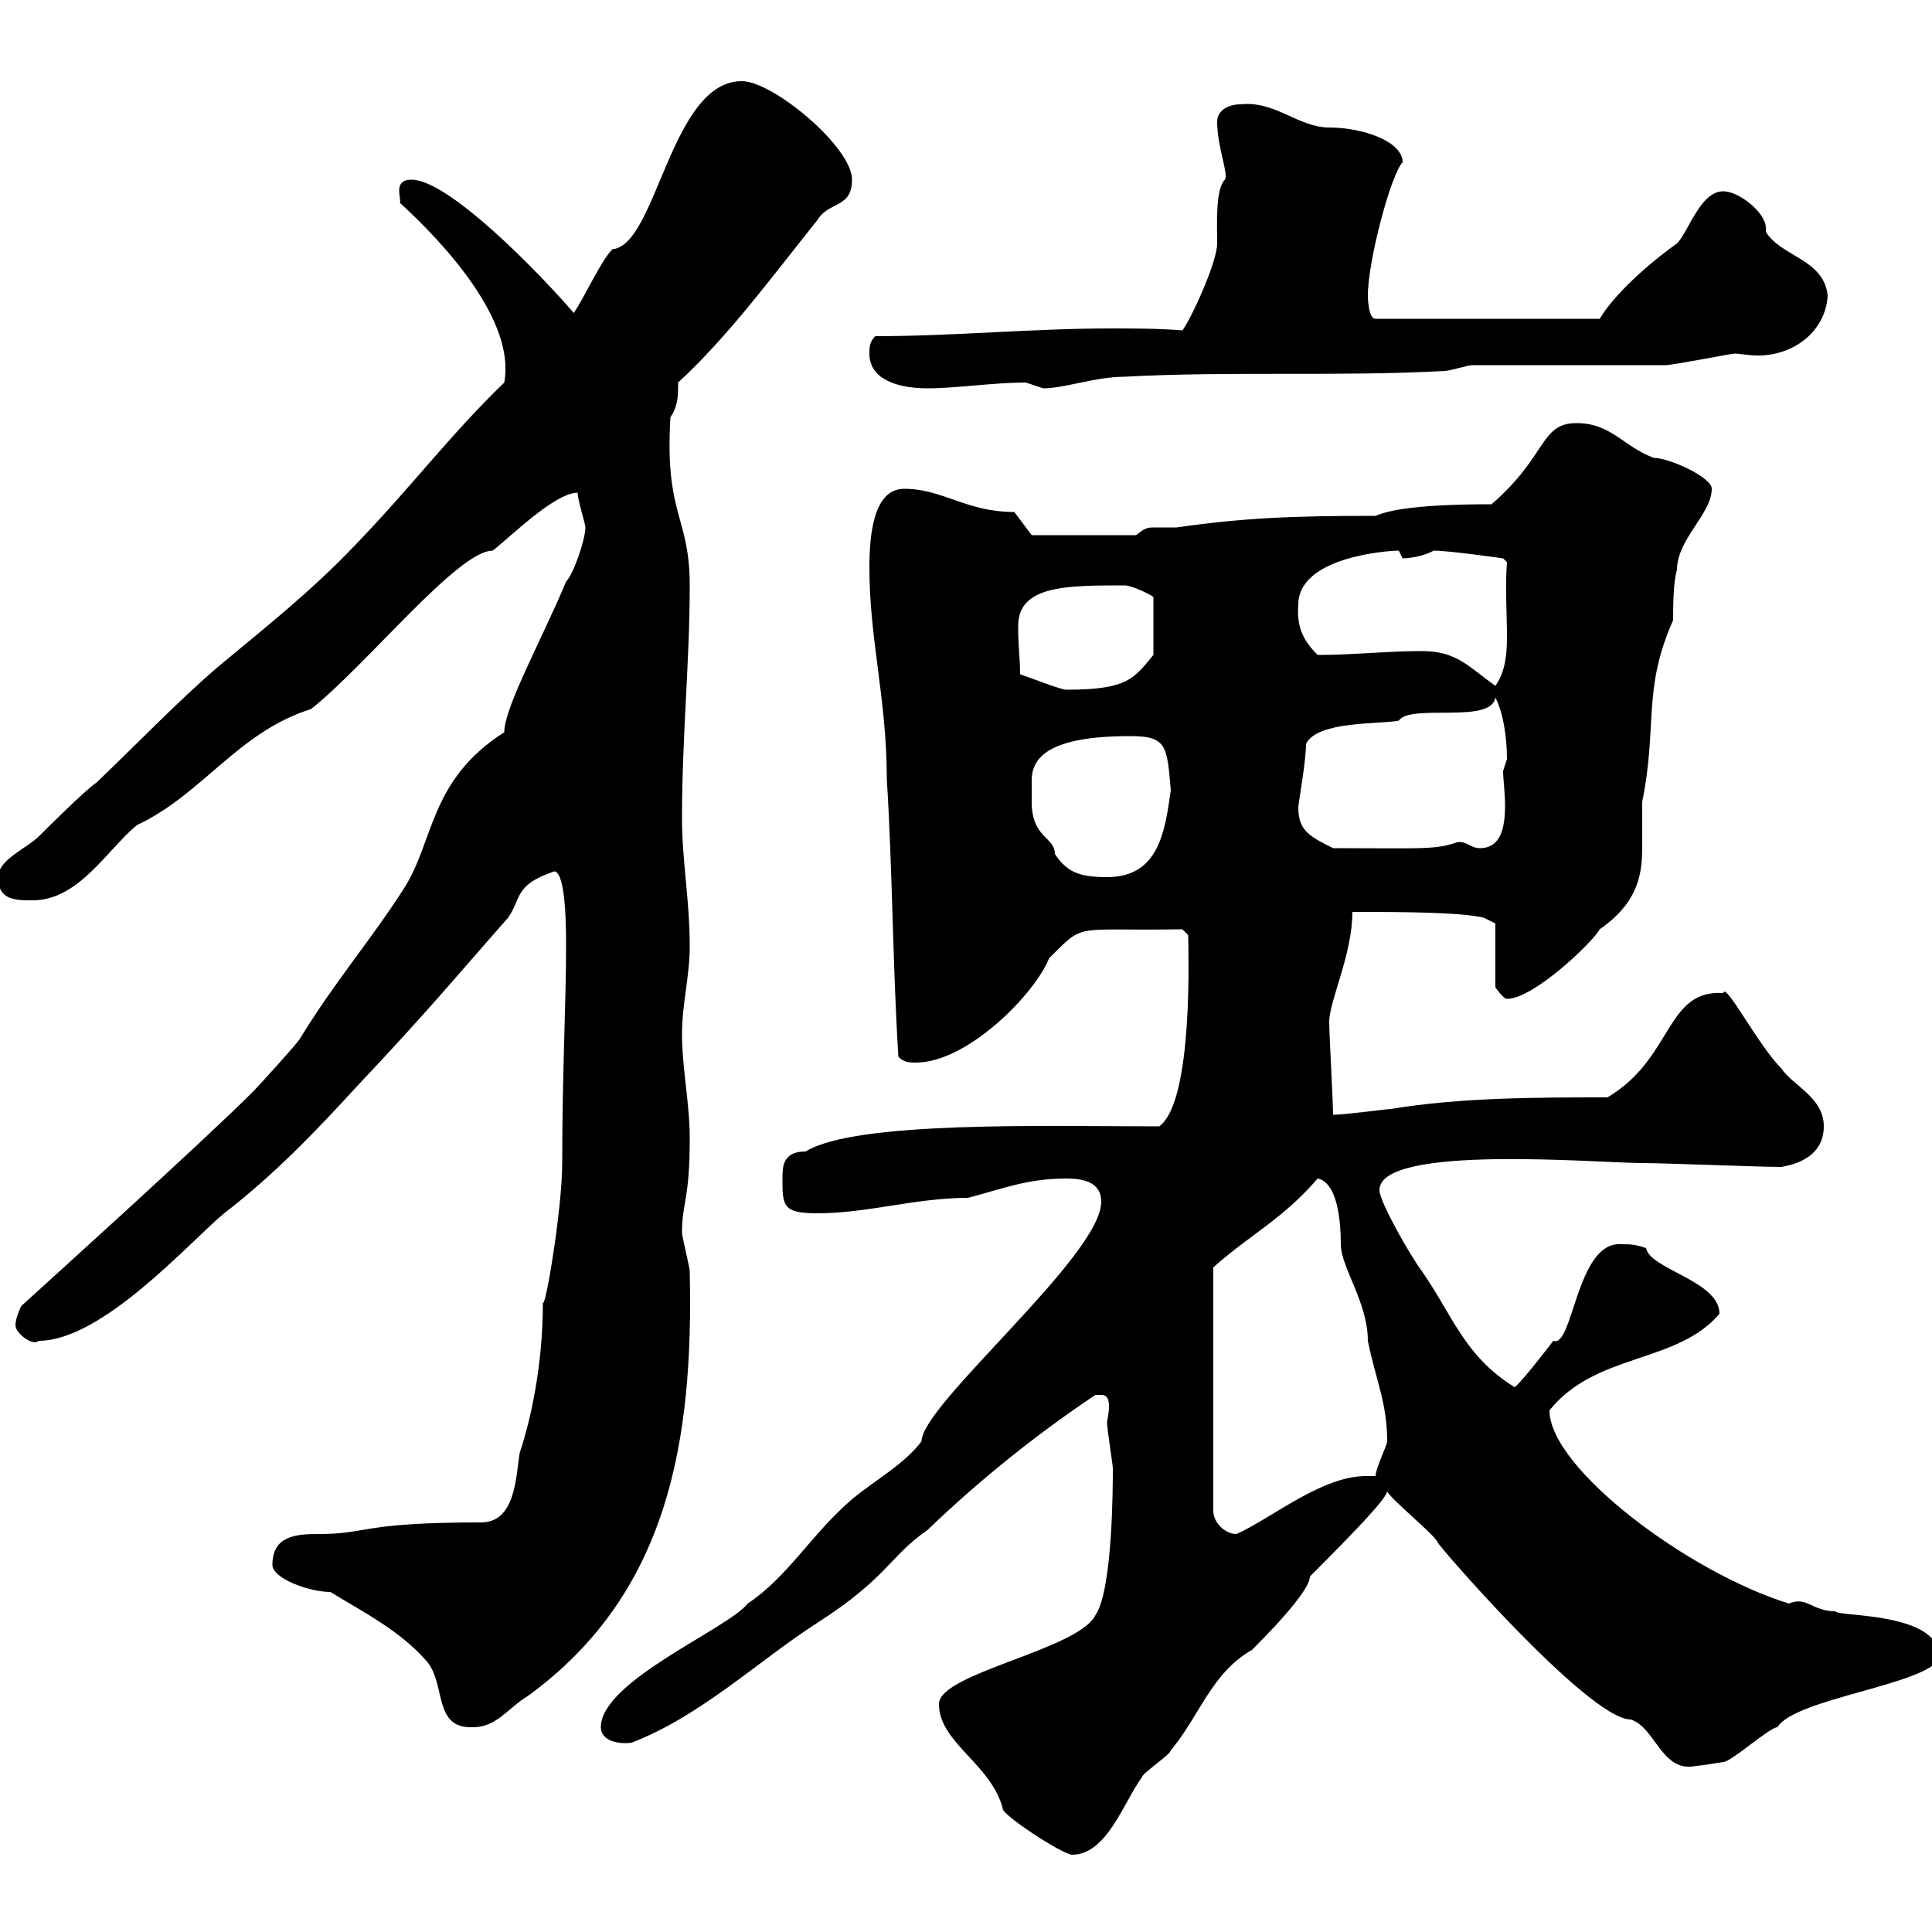 <svg xmlns="http://www.w3.org/2000/svg" xmlns:xlink="http://www.w3.org/1999/xlink" width="300" height="300"><path d="M145.80 264.60C145.80 270.60 153.90 273.90 155.70 280.80C155.40 281.70 165 288 166.50 288C171.90 288 174.60 279.60 177.30 276C177.30 275.40 181.80 272.40 181.80 271.80C186.30 266.40 188.10 259.80 194.40 256.20C196.20 254.40 203.40 247.20 203.40 244.80C211.50 236.70 215.10 232.80 215.40 231.60C216 232.80 222.60 238.20 223.20 239.40C222 238.50 246.60 267 253.20 267C257.10 268.20 258 275.40 263.40 274.20C264 274.20 267.60 273.60 267.60 273.60C268.80 273.60 274.80 268.20 276 268.20C278.70 263.70 299.40 261.60 301.20 257.40C301.20 250.20 285.30 251.10 285 250.20C281.40 250.20 280.50 247.80 277.80 249C262.20 244.20 240.60 228 240.60 219C247.80 210 260.40 211.80 267 204C267 198.90 256.20 197.10 255.60 193.80C253.80 193.20 253.20 193.20 251.40 193.20C244.80 193.20 244.20 209.40 241.20 208.20C241.20 208.20 236.40 214.50 235.20 215.40C227.40 210.60 225.60 204.30 220.80 197.40C219 195 214.20 186.60 214.20 184.80C214.20 177.60 248.40 180.60 255 180.60C258.60 180.60 273 181.20 276.60 181.20C280.20 180.60 283.20 178.80 283.20 174.90C283.20 170.40 278.40 168.60 276.60 165.90C273 162.30 267.90 152.40 267.60 154.20C258.60 153.60 259.80 164.40 249.60 170.40C238.80 170.40 226.80 170.40 216 172.20C215.40 172.20 208.80 173.10 207 173.10C207 171.30 206.40 160.50 206.40 158.70C206.40 155.40 210 148.20 210 141.60C216.60 141.60 226.80 141.60 230.40 142.50L232.20 143.40L232.20 153.30C232.20 153.30 233.40 155.10 234 155.10C238.20 155.10 247.50 146.10 248.40 144.30C255.30 139.50 255 134.40 255 130.20C255 128.40 255 126.60 255 124.50C257.40 112.80 255 107.10 259.80 96.30C259.80 94.50 259.80 90.30 260.40 88.50C260.40 83.70 265.80 79.80 265.80 75.90C265.80 74.10 259.20 71.10 256.80 71.10C252 69.30 250.20 65.70 244.80 65.70C239.10 65.70 240.30 70.80 231.60 78.30C218.40 78.30 215.10 79.50 213.60 80.10C200.70 80.10 193.20 80.40 182.70 81.90C180.90 81.90 180 81.90 179.40 81.90C178.20 81.90 177.90 81.90 176.40 83.10L160.20 83.10L157.50 79.50C150 79.50 146.40 75.90 140.40 75.90C135.60 75.90 135 83.10 135 88.20C135 99.30 137.70 108.60 137.70 120.90C138.60 135.30 138.60 149.70 139.50 164.10C140.40 165 141.30 165 142.20 165C150.30 165 160.80 154.20 162.90 148.80C168.60 143.10 166.50 144.60 183.60 144.30L184.50 145.20C184.50 147 185.40 171 180 174.90C162.60 174.90 132.90 174 125.10 178.80C121.50 178.80 121.50 181.20 121.50 183C121.50 187.20 121.50 188.40 126.90 188.40C134.70 188.40 142.20 186 150.30 186C156 184.50 159.60 183 165.60 183C168.30 183 171 183.60 171 186.60C171 195 143.10 218.10 143.10 223.80C140.40 227.40 135.90 229.80 132.30 232.80C126 238.20 122.40 244.80 116.10 249C113.10 252.90 93.30 261 93.30 268.20C93.30 270.30 96 270.90 98.10 270.60C108.90 266.40 117.60 258 126.90 252C137.70 245.10 138.30 241.50 144 237.60C152.10 229.80 161.10 222.60 170.10 216.60C170.10 216.60 170.10 216.60 171 216.60C171.90 216.60 172.20 217.20 172.20 218.40C172.20 219.60 171.90 220.50 171.90 220.80C171.90 222 172.80 227.40 172.80 228C172.80 230.40 172.80 246.90 170.10 250.80C167.40 256.20 145.80 259.80 145.80 264.60ZM42.30 243C42.30 245.10 48 247.20 51.30 247.20C56.70 250.50 62.10 253.20 66.30 258C69.30 261.60 67.20 268.50 73.50 268.20C77.10 268.20 78.90 265.20 81.90 263.40C103.80 247.50 107.70 223.80 107.10 197.40C107.10 196.80 105.90 192 105.90 191.40C105.90 186.60 107.10 186.60 107.10 176.70C107.10 171.30 105.90 165.90 105.90 160.50C105.90 156 107.10 151.50 107.10 147C107.10 139.80 105.90 133.50 105.90 127.20C105.90 114.30 107.10 102.90 107.10 90.90C107.10 80.10 103.20 80.10 104.10 64.80C105.30 63 105.30 61.50 105.30 59.40C113.10 52.20 119.70 43.20 126.90 34.20C128.70 31.20 132.30 32.40 132.30 27.90C132.30 22.80 120 12.60 115.20 12.60C104.10 12.60 102 38.10 95.10 38.70C93.30 40.50 90.90 45.90 89.10 48.60C83.40 42 69.60 27.90 63.90 27.90C60.90 27.90 62.40 30.90 62.10 31.50C69 37.80 80.10 49.80 78.30 59.40C69.90 67.50 63.90 75.60 54.90 84.90C48 92.10 41.10 97.50 33.90 103.50C27.60 108.90 21.30 115.50 15 121.50C13.20 122.70 6.90 129 6 129.90C4.20 131.70-0.30 133.50-0.30 136.20C-0.30 139.80 2.40 139.80 5.10 139.80C12.30 139.80 16.80 131.70 21.30 128.10C31.50 123.30 36.90 113.70 48.30 110.10C57 103.20 71.10 85.50 76.50 85.50C78.90 83.70 86.10 76.50 89.70 76.50C89.70 77.70 90.90 81.30 90.90 81.90C90.90 83.70 89.10 89.10 87.90 90.30C84.30 99 78.30 109.80 78.30 113.70C66.60 121.20 67.50 130.50 62.70 138C57.30 146.40 52.20 152.10 46.50 161.40C45.90 162.30 40.20 168.60 39.30 169.50C31.50 177.30 6.60 199.80 3.30 202.80C3.30 202.80 2.40 204.60 2.40 205.80C2.40 207 5.10 209.10 6 208.20C15.90 208.20 29.40 192.90 34.80 188.40C42.60 182.40 49.20 175.50 55.50 168.60C66.30 157.20 72 150.30 78.90 142.50C81 139.50 79.80 137.40 86.10 135.30C87.90 135.60 87.90 144.30 87.90 147C87.90 155.70 87.30 166.50 87.30 180.60C87.30 187.80 84.60 203.70 84.30 202.20C84.30 211.80 82.50 220.20 80.70 225.60C80.10 229.20 80.10 236.40 74.70 236.40C55.80 236.40 57.30 238.20 49.50 238.20C45.90 238.20 42.30 238.50 42.30 243ZM204.60 183C207.60 183.60 208.20 189.30 208.20 193.20C208.20 196.80 212.40 202.20 212.40 208.20C213.60 214.20 215.40 217.80 215.40 223.80C215.40 224.40 213.60 228 213.60 229.20C213.30 229.20 212.40 229.20 212.10 229.20C205.20 229.20 197.40 235.80 192 238.20C190.20 238.20 188.40 236.40 188.40 234.60L188.40 196.80C194.10 191.70 199.20 189.30 204.60 183ZM160.20 124.50C160.20 123.30 160.20 122.40 160.20 121.20C160.20 117.60 162.90 114.30 175.50 114.30C181.20 114.30 181.20 115.80 181.80 122.70C180.90 129 180 136.20 171.90 136.20C167.40 136.20 165.60 135.30 163.80 132.60C163.80 129.90 160.20 130.20 160.20 124.50ZM201.60 125.40C201.60 124.80 202.80 118.20 202.80 115.50C204.60 111.90 214.20 112.50 217.20 111.90C219 109.20 231.60 112.50 232.20 108.30C233.40 110.70 234 114.30 234 117.90C234 117.90 233.40 119.70 233.40 119.70C233.40 120.90 233.70 123 233.70 125.10C233.70 128.40 233.10 131.70 229.80 131.70C228.30 131.70 227.70 130.50 226.20 130.80C222.90 132 220.20 131.70 207 131.70C203.40 129.90 201.60 129 201.60 125.40ZM158.40 104.70C158.40 102 158.10 100.80 158.10 97.20C158.10 90.90 165.60 90.90 174.60 90.90C175.80 90.90 178.80 92.40 179.10 92.70L179.10 101.70C176.10 105.30 175.20 107.10 165.60 107.10C164.70 107.10 160.20 105.30 158.40 104.70ZM220.80 101.10C215.40 101.10 210 101.70 204.60 101.70C202.50 99.60 201.30 97.50 201.60 93.90C201.60 86.40 215.70 85.50 217.20 85.50C217.20 85.50 217.80 86.70 217.80 86.70C218.70 86.70 221.10 86.40 222.60 85.50C225 85.50 233.40 86.70 233.40 86.70L234 87.30C233.70 90.90 234 95.40 234 99C234 101.70 233.70 104.40 232.20 106.50C228 103.50 226.20 101.10 220.80 101.10ZM135 54.90C135 59.40 140.40 60.30 144 60.30C148.50 60.30 154.20 59.40 159.30 59.40C159.30 59.40 162 60.30 162 60.30C165.30 60.30 170.10 58.50 174.60 58.50C190.80 57.60 208.20 58.50 224.40 57.60C225 57.60 228 56.70 228.60 56.70C233.40 56.70 253.80 56.70 258.60 56.70C259.80 56.70 268.80 54.90 269.40 54.90C270 54.90 271.50 55.20 273 55.20C278.70 55.20 283.50 51.30 283.80 45.90C283.20 40.20 276.60 39.90 274.20 36C274.20 36 274.20 35.40 274.20 35.40C274.20 33 270 29.70 267.60 29.70C264 29.70 262.20 36 260.40 37.80C257.40 39.90 251.10 45 248.40 49.50L213.60 49.50C212.40 49.50 212.40 45.90 212.40 45.90C212.40 40.50 216 27 217.80 25.20C217.80 21.90 211.50 19.80 206.40 19.80C201.60 19.80 198 15.60 192.60 16.20C190.80 16.20 189 17.10 189 18.90C189 22.80 190.80 27 190.20 27.90C188.70 29.40 189 34.80 189 37.80C189 40.80 184.80 49.80 183.60 51.30C179.70 51 176.10 51 172.50 51C160.20 51 148.20 52.20 135.90 52.20C135 53.10 135 54 135 54.90Z"/></svg>
